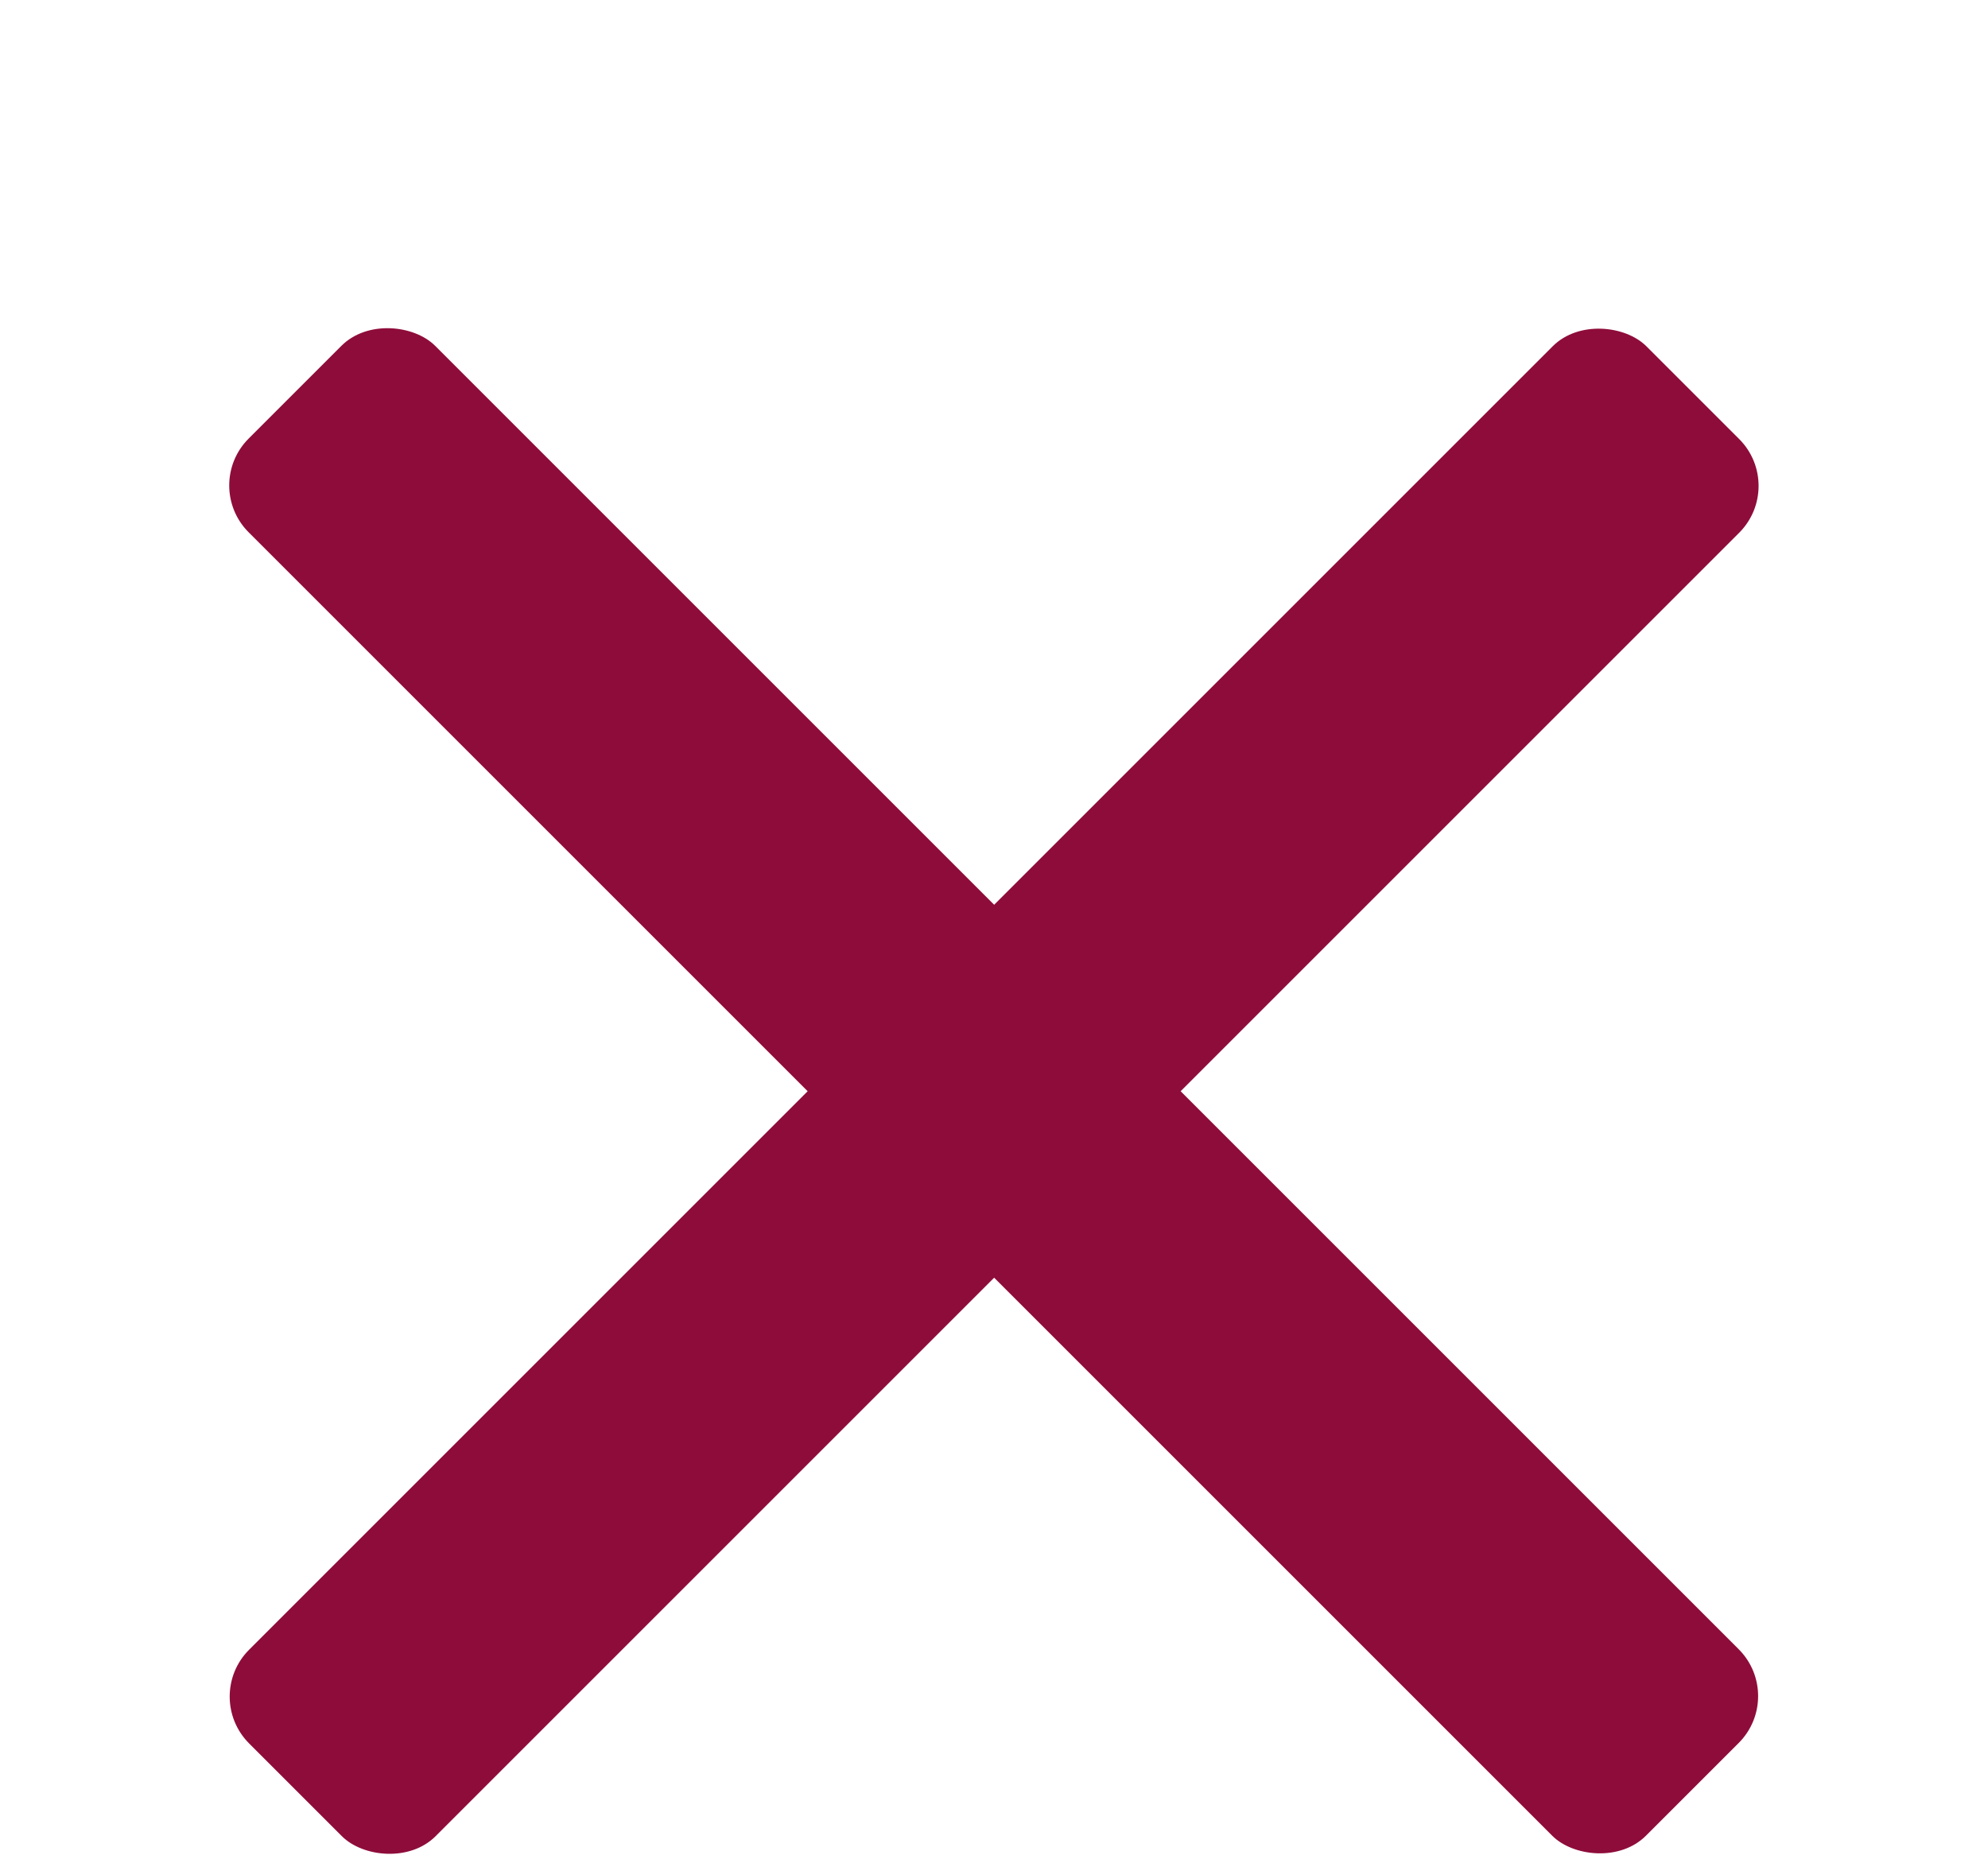 <svg id="Layer_1" data-name="Layer 1" xmlns="http://www.w3.org/2000/svg" viewBox="0 0 30 28"><defs><style>.cls-1{fill:#8e0c3a}</style></defs><rect class="cls-1" x="13.01" y="1.55" width="3.98" height="29.82" rx="1" transform="rotate(-45 15 16.467)"/><rect class="cls-1" x=".09" y="14.48" width="29.82" height="3.98" rx="1" transform="rotate(-45 15 16.467)"/></svg>